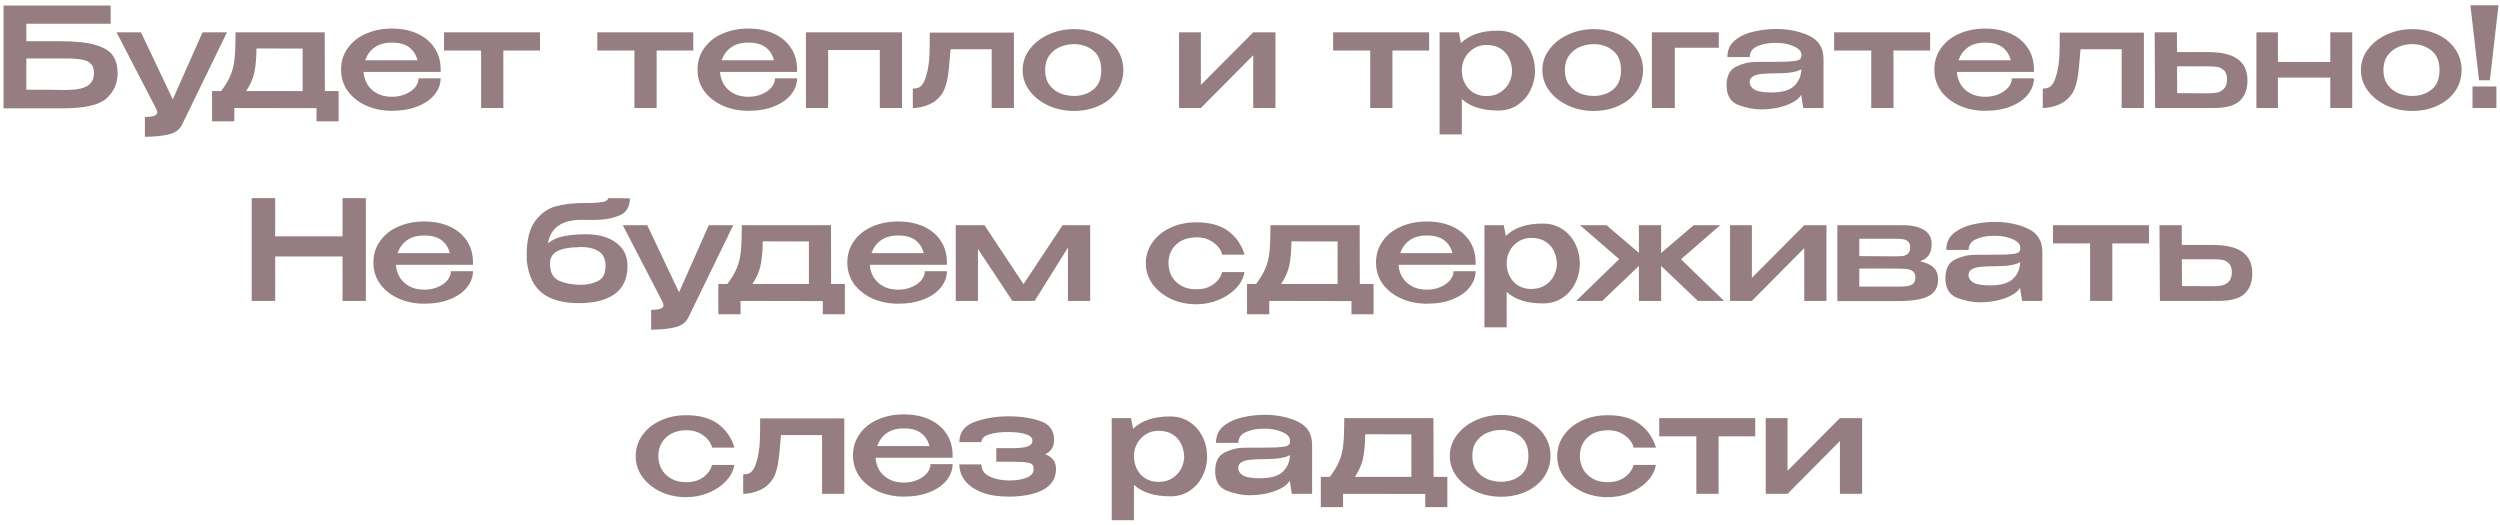 <?xml version="1.0" encoding="UTF-8"?> <svg xmlns="http://www.w3.org/2000/svg" width="324" height="68" viewBox="0 0 324 68" fill="none"><path d="M7.77 5.342C9.798 5.342 11.352 5.51 12.432 5.846C13.524 6.17 14.262 6.632 14.646 7.232C15.042 7.82 15.24 8.576 15.24 9.5V9.554C15.24 10.79 14.772 11.846 13.836 12.722C12.912 13.586 11.076 14.024 8.328 14.036H0.462V0.716H14.34V3.074H3.414V5.342H7.77ZM8.508 11.66C9.804 11.66 10.74 11.486 11.316 11.138C11.892 10.79 12.18 10.232 12.18 9.464C12.18 8.948 12.054 8.558 11.802 8.294C11.562 8.018 11.178 7.832 10.65 7.736C10.134 7.628 9.42 7.574 8.508 7.574H8.49H3.414V11.624C5.946 11.624 7.5 11.636 8.076 11.66H8.508ZM29.415 4.19L23.565 16.214C23.241 16.838 22.647 17.246 21.783 17.438C20.931 17.63 19.929 17.726 18.777 17.726V15.152C19.377 15.152 19.791 15.098 20.019 14.99C20.259 14.894 20.379 14.756 20.379 14.576C20.379 14.48 20.349 14.36 20.289 14.216C20.229 14.084 20.187 13.994 20.163 13.946L15.105 4.19H18.273L22.395 12.884L26.247 4.19H29.415ZM42.101 11.804H43.883V15.728H41.021V14.018L30.365 14V15.728H27.485V11.804H28.655C29.219 11.06 29.627 10.376 29.879 9.752C30.143 9.128 30.317 8.414 30.401 7.61C30.485 6.794 30.527 5.654 30.527 4.19H42.083L42.101 11.804ZM33.245 6.278C33.221 7.646 33.119 8.72 32.939 9.5C32.759 10.28 32.411 11.048 31.895 11.804H39.221V6.296L33.245 6.278ZM57.108 9.32H47.117C47.154 9.896 47.316 10.43 47.603 10.922C47.892 11.402 48.306 11.792 48.846 12.092C49.386 12.392 50.039 12.542 50.807 12.542C51.444 12.542 52.026 12.428 52.553 12.2C53.081 11.972 53.495 11.678 53.795 11.318C54.096 10.946 54.245 10.556 54.245 10.148H57.108C57.108 10.88 56.855 11.57 56.352 12.218C55.859 12.854 55.133 13.37 54.173 13.766C53.214 14.162 52.08 14.36 50.772 14.36C49.584 14.36 48.486 14.138 47.477 13.694C46.481 13.25 45.684 12.626 45.084 11.822C44.495 11.006 44.202 10.076 44.202 9.032C44.202 7.976 44.489 7.046 45.066 6.242C45.642 5.426 46.428 4.802 47.423 4.37C48.431 3.926 49.547 3.704 50.772 3.704C52.032 3.704 53.136 3.92 54.084 4.352C55.032 4.784 55.77 5.396 56.297 6.188C56.825 6.968 57.096 7.886 57.108 8.942V9.032H57.126H57.108V9.32ZM50.807 5.522C49.859 5.522 49.103 5.732 48.539 6.152C47.975 6.56 47.574 7.112 47.334 7.808H54.102C53.934 7.112 53.586 6.56 53.057 6.152C52.529 5.732 51.779 5.522 50.807 5.522ZM69.987 4.19V6.548H65.235V14H62.355V6.548H57.549V4.19H69.987ZM89.85 4.19V6.548H85.099V14H82.219V6.548H77.412V4.19H89.85ZM103.303 9.32H93.313C93.349 9.896 93.511 10.43 93.799 10.922C94.087 11.402 94.501 11.792 95.041 12.092C95.581 12.392 96.235 12.542 97.003 12.542C97.639 12.542 98.221 12.428 98.749 12.2C99.277 11.972 99.691 11.678 99.991 11.318C100.291 10.946 100.441 10.556 100.441 10.148H103.303C103.303 10.88 103.051 11.57 102.547 12.218C102.055 12.854 101.329 13.37 100.369 13.766C99.409 14.162 98.275 14.36 96.967 14.36C95.779 14.36 94.681 14.138 93.673 13.694C92.677 13.25 91.879 12.626 91.279 11.822C90.691 11.006 90.397 10.076 90.397 9.032C90.397 7.976 90.685 7.046 91.261 6.242C91.837 5.426 92.623 4.802 93.619 4.37C94.627 3.926 95.743 3.704 96.967 3.704C98.227 3.704 99.331 3.92 100.279 4.352C101.227 4.784 101.965 5.396 102.493 6.188C103.021 6.968 103.291 7.886 103.303 8.942V9.032H103.321H103.303V9.32ZM97.003 5.522C96.055 5.522 95.299 5.732 94.735 6.152C94.171 6.56 93.769 7.112 93.529 7.808H100.297C100.129 7.112 99.781 6.56 99.253 6.152C98.725 5.732 97.975 5.522 97.003 5.522ZM104.448 4.19H116.904V14H114.024V6.476H107.328V14H104.448V4.19ZM131.404 4.226V14H128.524V6.386H123.196C123.064 8.138 122.932 9.392 122.8 10.148C122.668 10.904 122.458 11.528 122.17 12.02C121.786 12.632 121.306 13.088 120.73 13.388C120.154 13.676 119.602 13.856 119.074 13.928C118.558 14 118.3 14.024 118.3 14V11.48C118.744 11.48 119.074 11.39 119.29 11.21C119.506 11.03 119.692 10.754 119.848 10.382C120.064 9.782 120.214 9.218 120.298 8.69C120.394 8.162 120.448 7.61 120.46 7.034C120.484 6.446 120.496 5.51 120.496 4.226H131.404ZM139.174 3.776C140.386 3.776 141.478 4.004 142.45 4.46C143.434 4.916 144.202 5.552 144.754 6.368C145.306 7.172 145.582 8.078 145.582 9.086C145.582 10.082 145.306 10.988 144.754 11.804C144.202 12.608 143.434 13.238 142.45 13.694C141.478 14.15 140.386 14.378 139.174 14.378C138.01 14.378 136.918 14.15 135.898 13.694C134.878 13.226 134.062 12.59 133.45 11.786C132.838 10.97 132.532 10.07 132.532 9.086C132.532 8.09 132.838 7.19 133.45 6.386C134.062 5.57 134.872 4.934 135.88 4.478C136.9 4.01 137.998 3.776 139.174 3.776ZM139.192 12.434C140.176 12.434 141.01 12.158 141.694 11.606C142.378 11.054 142.72 10.214 142.72 9.086C142.72 7.958 142.378 7.118 141.694 6.566C141.01 6.002 140.176 5.72 139.192 5.72C138.568 5.72 137.968 5.84 137.392 6.08C136.828 6.32 136.36 6.692 135.988 7.196C135.628 7.7 135.448 8.33 135.448 9.086C135.448 9.842 135.628 10.472 135.988 10.976C136.36 11.48 136.828 11.852 137.392 12.092C137.968 12.32 138.568 12.434 139.192 12.434ZM155.632 11.012L162.418 4.19H165.298V14H162.418V7.16L155.632 14H152.806V4.19H155.632V11.012ZM185.212 4.19V6.548H180.46V14H177.58V6.548H172.774V4.19H185.212ZM198.939 9.32C198.915 10.184 198.705 11 198.309 11.768C197.925 12.524 197.373 13.142 196.653 13.622C195.945 14.09 195.117 14.324 194.169 14.324C192.105 14.324 190.533 13.826 189.453 12.83V17.42H186.573V4.19H189.075L189.345 5.576C190.449 4.496 192.057 3.962 194.169 3.974C195.093 3.974 195.909 4.202 196.617 4.658C197.337 5.114 197.901 5.738 198.309 6.53C198.717 7.322 198.927 8.21 198.939 9.194V9.248V9.32ZM192.639 12.452C193.347 12.452 193.947 12.29 194.439 11.966C194.943 11.642 195.321 11.234 195.573 10.742C195.825 10.238 195.957 9.734 195.969 9.23C195.957 8.642 195.831 8.09 195.591 7.574C195.363 7.058 194.997 6.638 194.493 6.314C194.001 5.99 193.383 5.828 192.639 5.828C192.015 5.828 191.463 5.984 190.983 6.296C190.503 6.596 190.125 6.998 189.849 7.502C189.585 8.006 189.453 8.534 189.453 9.086V9.104C189.453 9.728 189.585 10.298 189.849 10.814C190.113 11.318 190.485 11.72 190.965 12.02C191.457 12.308 192.015 12.452 192.639 12.452ZM206.533 3.776C207.745 3.776 208.837 4.004 209.809 4.46C210.793 4.916 211.561 5.552 212.113 6.368C212.665 7.172 212.941 8.078 212.941 9.086C212.941 10.082 212.665 10.988 212.113 11.804C211.561 12.608 210.793 13.238 209.809 13.694C208.837 14.15 207.745 14.378 206.533 14.378C205.369 14.378 204.277 14.15 203.257 13.694C202.237 13.226 201.421 12.59 200.809 11.786C200.197 10.97 199.891 10.07 199.891 9.086C199.891 8.09 200.197 7.19 200.809 6.386C201.421 5.57 202.231 4.934 203.239 4.478C204.259 4.01 205.357 3.776 206.533 3.776ZM206.551 12.434C207.535 12.434 208.369 12.158 209.053 11.606C209.737 11.054 210.079 10.214 210.079 9.086C210.079 7.958 209.737 7.118 209.053 6.566C208.369 6.002 207.535 5.72 206.551 5.72C205.927 5.72 205.327 5.84 204.751 6.08C204.187 6.32 203.719 6.692 203.347 7.196C202.987 7.7 202.807 8.33 202.807 9.086C202.807 9.842 202.987 10.472 203.347 10.976C203.719 11.48 204.187 11.852 204.751 12.092C205.327 12.32 205.927 12.434 206.551 12.434ZM222.759 4.19V6.188H217.053V14H214.083V4.19H222.759ZM230.19 3.758C231.774 3.758 233.19 4.046 234.438 4.622C235.698 5.198 236.328 6.212 236.328 7.664V14H233.7L233.43 12.29C233.238 12.65 232.878 12.974 232.35 13.262C231.822 13.55 231.192 13.778 230.46 13.946C229.728 14.102 228.978 14.18 228.21 14.18C227.286 14.18 226.314 13.988 225.294 13.604C224.274 13.208 223.764 12.362 223.764 11.066C223.764 9.842 224.178 9.032 225.006 8.636C225.834 8.228 226.686 8.024 227.562 8.024C229.518 8.024 230.868 8.012 231.612 7.988C232.368 7.952 232.86 7.886 233.088 7.79C233.328 7.682 233.454 7.502 233.466 7.25V7.07C233.454 6.638 233.118 6.278 232.458 5.99C231.798 5.702 231.036 5.558 230.172 5.558C229.224 5.546 228.42 5.69 227.76 5.99C227.1 6.278 226.77 6.746 226.77 7.394H223.872C223.872 6.47 224.208 5.738 224.88 5.198C225.564 4.658 226.38 4.286 227.328 4.082C228.288 3.866 229.242 3.758 230.19 3.758ZM229.56 11.984C231 11.984 232.008 11.684 232.584 11.084C233.16 10.484 233.448 9.782 233.448 8.978C232.86 9.326 231.816 9.5 230.316 9.5C229.428 9.5 228.732 9.53 228.228 9.59C227.736 9.65 227.37 9.764 227.13 9.932C226.89 10.088 226.764 10.322 226.752 10.634C226.776 11.066 226.998 11.402 227.418 11.642C227.838 11.87 228.552 11.984 229.56 11.984ZM250.145 4.19V6.548H245.393V14H242.513V6.548H237.707V4.19H250.145ZM263.598 9.32H253.608C253.644 9.896 253.806 10.43 254.094 10.922C254.382 11.402 254.796 11.792 255.336 12.092C255.876 12.392 256.53 12.542 257.298 12.542C257.934 12.542 258.516 12.428 259.044 12.2C259.572 11.972 259.986 11.678 260.286 11.318C260.586 10.946 260.736 10.556 260.736 10.148H263.598C263.598 10.88 263.346 11.57 262.842 12.218C262.35 12.854 261.624 13.37 260.664 13.766C259.704 14.162 258.57 14.36 257.262 14.36C256.074 14.36 254.976 14.138 253.968 13.694C252.972 13.25 252.174 12.626 251.574 11.822C250.986 11.006 250.692 10.076 250.692 9.032C250.692 7.976 250.98 7.046 251.556 6.242C252.132 5.426 252.918 4.802 253.914 4.37C254.922 3.926 256.038 3.704 257.262 3.704C258.522 3.704 259.626 3.92 260.574 4.352C261.522 4.784 262.26 5.396 262.788 6.188C263.316 6.968 263.586 7.886 263.598 8.942V9.032H263.616H263.598V9.32ZM257.298 5.522C256.35 5.522 255.594 5.732 255.03 6.152C254.466 6.56 254.064 7.112 253.824 7.808H260.592C260.424 7.112 260.076 6.56 259.548 6.152C259.02 5.732 258.27 5.522 257.298 5.522ZM277.847 4.226V14H274.967V6.386H269.639C269.507 8.138 269.375 9.392 269.243 10.148C269.111 10.904 268.901 11.528 268.613 12.02C268.229 12.632 267.749 13.088 267.173 13.388C266.597 13.676 266.045 13.856 265.517 13.928C265.001 14 264.743 14.024 264.743 14V11.48C265.187 11.48 265.517 11.39 265.733 11.21C265.949 11.03 266.135 10.754 266.291 10.382C266.507 9.782 266.657 9.218 266.741 8.69C266.837 8.162 266.891 7.61 266.903 7.034C266.927 6.446 266.939 5.51 266.939 4.226H277.847ZM286.103 6.746C287.879 6.746 289.181 7.052 290.009 7.664C290.849 8.276 291.269 9.182 291.269 10.382V10.436C291.269 11.576 290.933 12.458 290.261 13.082C289.601 13.694 288.467 14 286.859 14C286.523 14 286.277 13.994 286.121 13.982V14H279.299L279.245 4.19H282.125L282.143 6.746H286.067H286.103ZM286.193 12.092C286.625 12.092 287.003 12.062 287.327 12.002C287.663 11.93 287.963 11.762 288.227 11.498C288.491 11.234 288.623 10.832 288.623 10.292C288.623 9.74 288.485 9.344 288.209 9.104C287.945 8.852 287.663 8.708 287.363 8.672C287.063 8.624 286.655 8.6 286.139 8.6H286.121H282.143L282.161 12.074C284.297 12.074 285.461 12.08 285.653 12.092C285.857 12.092 286.037 12.092 286.193 12.092ZM302.005 8.024V4.19H304.849V14H302.005V10.058H295.219V14H292.429V4.19H295.219V8.024H302.005ZM312.617 3.776C313.829 3.776 314.921 4.004 315.893 4.46C316.877 4.916 317.645 5.552 318.197 6.368C318.749 7.172 319.025 8.078 319.025 9.086C319.025 10.082 318.749 10.988 318.197 11.804C317.645 12.608 316.877 13.238 315.893 13.694C314.921 14.15 313.829 14.378 312.617 14.378C311.453 14.378 310.361 14.15 309.341 13.694C308.321 13.226 307.505 12.59 306.893 11.786C306.281 10.97 305.975 10.07 305.975 9.086C305.975 8.09 306.281 7.19 306.893 6.386C307.505 5.57 308.315 4.934 309.323 4.478C310.343 4.01 311.441 3.776 312.617 3.776ZM312.635 12.434C313.619 12.434 314.453 12.158 315.137 11.606C315.821 11.054 316.163 10.214 316.163 9.086C316.163 7.958 315.821 7.118 315.137 6.566C314.453 6.002 313.619 5.72 312.635 5.72C312.011 5.72 311.411 5.84 310.835 6.08C310.271 6.32 309.803 6.692 309.431 7.196C309.071 7.7 308.891 8.33 308.891 9.086C308.891 9.842 309.071 10.472 309.431 10.976C309.803 11.48 310.271 11.852 310.835 12.092C311.411 12.32 312.011 12.434 312.635 12.434ZM321.283 10.4L320.167 0.68H323.803L322.687 10.4H321.283ZM320.437 11.21V14H323.533V11.21H320.437ZM35.663 30.63H44.393V25.68H47.417V39H44.393V33.24H35.663V39H32.621V25.68H35.663V30.63ZM61.3 34.32H51.31C51.346 34.896 51.508 35.43 51.796 35.922C52.084 36.402 52.498 36.792 53.038 37.092C53.578 37.392 54.232 37.542 55 37.542C55.636 37.542 56.218 37.428 56.746 37.2C57.274 36.972 57.688 36.678 57.988 36.318C58.288 35.946 58.438 35.556 58.438 35.148H61.3C61.3 35.88 61.048 36.57 60.544 37.218C60.052 37.854 59.326 38.37 58.366 38.766C57.406 39.162 56.272 39.36 54.964 39.36C53.776 39.36 52.678 39.138 51.67 38.694C50.674 38.25 49.876 37.626 49.276 36.822C48.688 36.006 48.394 35.076 48.394 34.032C48.394 32.976 48.682 32.046 49.258 31.242C49.834 30.426 50.62 29.802 51.616 29.37C52.624 28.926 53.74 28.704 54.964 28.704C56.224 28.704 57.328 28.92 58.276 29.352C59.224 29.784 59.962 30.396 60.49 31.188C61.018 31.968 61.288 32.886 61.3 33.942V34.032H61.318H61.3V34.32ZM55 30.522C54.052 30.522 53.296 30.732 52.732 31.152C52.168 31.56 51.766 32.112 51.526 32.808H58.294C58.126 32.112 57.778 31.56 57.25 31.152C56.722 30.732 55.972 30.522 55 30.522ZM81.325 34.464V34.482C81.313 36.114 80.755 37.326 79.651 38.118C78.547 38.898 77.011 39.288 75.043 39.288C73.027 39.288 71.455 38.868 70.327 38.028C69.199 37.176 68.515 35.79 68.275 33.87C68.263 33.678 68.257 33.402 68.257 33.042C68.257 31.086 68.629 29.616 69.373 28.632C70.117 27.636 71.017 27 72.073 26.724C73.129 26.448 74.365 26.31 75.781 26.31H75.817C76.333 26.334 76.957 26.31 77.689 26.238C78.433 26.166 78.805 25.98 78.805 25.68L81.631 25.698C81.631 26.826 81.163 27.576 80.227 27.948C79.303 28.32 78.163 28.506 76.807 28.506L75.385 28.488C72.817 28.488 71.359 29.508 71.011 31.548C71.575 31.068 72.277 30.75 73.117 30.594C73.969 30.438 74.917 30.36 75.961 30.36C77.569 30.36 78.859 30.72 79.831 31.44C80.815 32.148 81.313 33.15 81.325 34.446V34.464ZM75.295 36.912C76.063 36.912 76.783 36.756 77.455 36.444C78.139 36.12 78.481 35.466 78.481 34.482C78.481 33.57 78.175 32.928 77.563 32.556C76.951 32.184 76.195 32.004 75.295 32.016C73.819 32.04 72.781 32.226 72.181 32.574C71.581 32.91 71.281 33.438 71.281 34.158C71.281 35.322 71.689 36.072 72.505 36.408C73.321 36.744 74.251 36.912 75.295 36.912ZM95.025 29.19L89.175 41.214C88.851 41.838 88.257 42.246 87.393 42.438C86.541 42.63 85.539 42.726 84.387 42.726V40.152C84.987 40.152 85.401 40.098 85.629 39.99C85.869 39.894 85.989 39.756 85.989 39.576C85.989 39.48 85.959 39.36 85.899 39.216C85.839 39.084 85.797 38.994 85.773 38.946L80.715 29.19H83.883L88.005 37.884L91.857 29.19H95.025ZM107.711 36.804H109.493V40.728H106.631V39.018L95.975 39V40.728H93.095V36.804H94.265C94.829 36.06 95.237 35.376 95.489 34.752C95.753 34.128 95.927 33.414 96.011 32.61C96.095 31.794 96.137 30.654 96.137 29.19H107.693L107.711 36.804ZM98.855 31.278C98.831 32.646 98.729 33.72 98.549 34.5C98.369 35.28 98.021 36.048 97.505 36.804H104.831V31.296L98.855 31.278ZM122.718 34.32H112.728C112.764 34.896 112.926 35.43 113.214 35.922C113.502 36.402 113.916 36.792 114.456 37.092C114.996 37.392 115.65 37.542 116.418 37.542C117.054 37.542 117.636 37.428 118.164 37.2C118.692 36.972 119.106 36.678 119.406 36.318C119.706 35.946 119.856 35.556 119.856 35.148H122.718C122.718 35.88 122.466 36.57 121.962 37.218C121.47 37.854 120.744 38.37 119.784 38.766C118.824 39.162 117.69 39.36 116.382 39.36C115.194 39.36 114.096 39.138 113.088 38.694C112.092 38.25 111.294 37.626 110.694 36.822C110.106 36.006 109.812 35.076 109.812 34.032C109.812 32.976 110.1 32.046 110.676 31.242C111.252 30.426 112.038 29.802 113.034 29.37C114.042 28.926 115.158 28.704 116.382 28.704C117.642 28.704 118.746 28.92 119.694 29.352C120.642 29.784 121.38 30.396 121.908 31.188C122.436 31.968 122.706 32.886 122.718 33.942V34.032H122.736H122.718V34.32ZM116.418 30.522C115.47 30.522 114.714 30.732 114.15 31.152C113.586 31.56 113.184 32.112 112.944 32.808H119.712C119.544 32.112 119.196 31.56 118.668 31.152C118.14 30.732 117.39 30.522 116.418 30.522ZM141.287 29.19V39H138.407V32.088L134.087 39H131.207L126.743 32.268V39H123.863V29.19H127.589L132.647 36.822L137.705 29.19H141.287ZM148.501 34.122C148.501 33.114 148.789 32.208 149.365 31.404C149.941 30.588 150.727 29.952 151.723 29.496C152.719 29.04 153.823 28.812 155.035 28.812C156.787 28.812 158.167 29.19 159.175 29.946C160.195 30.69 160.903 31.71 161.299 33.006H158.401C158.245 32.382 157.861 31.854 157.249 31.422C156.649 30.978 155.929 30.756 155.089 30.756C153.949 30.768 153.055 31.086 152.407 31.71C151.759 32.334 151.435 33.138 151.435 34.122C151.435 34.686 151.567 35.232 151.831 35.76C152.107 36.276 152.521 36.696 153.073 37.02C153.625 37.344 154.297 37.5 155.089 37.488C155.941 37.488 156.667 37.272 157.267 36.84C157.867 36.396 158.239 35.868 158.383 35.256H161.281C161.173 35.976 160.825 36.66 160.237 37.308C159.649 37.944 158.893 38.46 157.969 38.856C157.057 39.24 156.079 39.432 155.035 39.432C153.859 39.432 152.773 39.204 151.777 38.748C150.781 38.28 149.983 37.644 149.383 36.84C148.795 36.024 148.501 35.118 148.501 34.122ZM176.231 36.804H178.013V40.728H175.151V39.018L164.495 39V40.728H161.615V36.804H162.785C163.349 36.06 163.757 35.376 164.009 34.752C164.273 34.128 164.447 33.414 164.531 32.61C164.615 31.794 164.657 30.654 164.657 29.19H176.213L176.231 36.804ZM167.375 31.278C167.351 32.646 167.249 33.72 167.069 34.5C166.889 35.28 166.541 36.048 166.025 36.804H173.351V31.296L167.375 31.278ZM191.237 34.32H181.247C181.283 34.896 181.445 35.43 181.733 35.922C182.021 36.402 182.435 36.792 182.975 37.092C183.515 37.392 184.169 37.542 184.937 37.542C185.573 37.542 186.155 37.428 186.683 37.2C187.211 36.972 187.625 36.678 187.925 36.318C188.225 35.946 188.375 35.556 188.375 35.148H191.237C191.237 35.88 190.985 36.57 190.481 37.218C189.989 37.854 189.263 38.37 188.303 38.766C187.343 39.162 186.209 39.36 184.901 39.36C183.713 39.36 182.615 39.138 181.607 38.694C180.611 38.25 179.813 37.626 179.213 36.822C178.625 36.006 178.331 35.076 178.331 34.032C178.331 32.976 178.619 32.046 179.195 31.242C179.771 30.426 180.557 29.802 181.553 29.37C182.561 28.926 183.677 28.704 184.901 28.704C186.161 28.704 187.265 28.92 188.213 29.352C189.161 29.784 189.899 30.396 190.427 31.188C190.955 31.968 191.225 32.886 191.237 33.942V34.032H191.255H191.237V34.32ZM184.937 30.522C183.989 30.522 183.233 30.732 182.669 31.152C182.105 31.56 181.703 32.112 181.463 32.808H188.231C188.063 32.112 187.715 31.56 187.187 31.152C186.659 30.732 185.909 30.522 184.937 30.522ZM204.749 34.32C204.725 35.184 204.515 36 204.119 36.768C203.735 37.524 203.183 38.142 202.463 38.622C201.755 39.09 200.927 39.324 199.979 39.324C197.915 39.324 196.343 38.826 195.263 37.83V42.42H192.383V29.19H194.885L195.155 30.576C196.259 29.496 197.867 28.962 199.979 28.974C200.903 28.974 201.719 29.202 202.427 29.658C203.147 30.114 203.711 30.738 204.119 31.53C204.527 32.322 204.737 33.21 204.749 34.194V34.248V34.32ZM198.449 37.452C199.157 37.452 199.757 37.29 200.249 36.966C200.753 36.642 201.131 36.234 201.383 35.742C201.635 35.238 201.767 34.734 201.779 34.23C201.767 33.642 201.641 33.09 201.401 32.574C201.173 32.058 200.807 31.638 200.303 31.314C199.811 30.99 199.193 30.828 198.449 30.828C197.825 30.828 197.273 30.984 196.793 31.296C196.313 31.596 195.935 31.998 195.659 32.502C195.395 33.006 195.263 33.534 195.263 34.086V34.104C195.263 34.728 195.395 35.298 195.659 35.814C195.923 36.318 196.295 36.72 196.775 37.02C197.267 37.308 197.825 37.452 198.449 37.452ZM217.858 33.6L223.438 39H220.054L215.284 34.464V39H212.404V34.464L207.652 39H204.268L209.848 33.582L204.772 29.19H208.21L212.404 32.772V29.19H215.284V32.79L219.496 29.19H222.934L217.858 33.6ZM227.043 36.012L233.829 29.19H236.709V39H233.829V32.16L227.043 39H224.217V29.19H227.043V36.012ZM240.965 35.598C240.953 35.694 240.947 35.832 240.947 36.012L240.965 35.598ZM248.831 33.87C249.611 34.026 250.193 34.29 250.577 34.662C250.973 35.022 251.171 35.544 251.171 36.228V36.264C251.171 37.236 250.763 37.938 249.947 38.37C249.131 38.802 247.817 39.018 246.005 39.018H245.969H245.717H238.121V29.19H246.347H246.563C247.775 29.19 248.705 29.394 249.353 29.802C250.013 30.21 250.343 30.804 250.343 31.584V31.656C250.343 32.232 250.217 32.7 249.965 33.06C249.725 33.42 249.347 33.69 248.831 33.87ZM247.553 32.034C247.553 31.686 247.457 31.434 247.265 31.278C247.085 31.122 246.845 31.026 246.545 30.99C246.257 30.954 245.837 30.936 245.285 30.936H240.965V33.186L245.105 33.222H245.285C245.849 33.222 246.269 33.21 246.545 33.186C246.833 33.15 247.073 33.048 247.265 32.88C247.457 32.7 247.553 32.418 247.553 32.034ZM245.627 37.146C246.263 37.146 246.749 37.128 247.085 37.092C247.421 37.056 247.697 36.954 247.913 36.786C248.129 36.606 248.237 36.33 248.237 35.958C248.237 35.598 248.129 35.334 247.913 35.166C247.697 34.998 247.421 34.896 247.085 34.86C246.749 34.824 246.263 34.806 245.627 34.806H245.609H240.965V37.146H245.627ZM258.552 28.758C260.136 28.758 261.552 29.046 262.8 29.622C264.06 30.198 264.69 31.212 264.69 32.664V39H262.062L261.792 37.29C261.6 37.65 261.24 37.974 260.712 38.262C260.184 38.55 259.554 38.778 258.822 38.946C258.09 39.102 257.34 39.18 256.572 39.18C255.648 39.18 254.676 38.988 253.656 38.604C252.636 38.208 252.126 37.362 252.126 36.066C252.126 34.842 252.54 34.032 253.368 33.636C254.196 33.228 255.048 33.024 255.924 33.024C257.88 33.024 259.23 33.012 259.974 32.988C260.73 32.952 261.222 32.886 261.45 32.79C261.69 32.682 261.816 32.502 261.828 32.25V32.07C261.816 31.638 261.48 31.278 260.82 30.99C260.16 30.702 259.398 30.558 258.534 30.558C257.586 30.546 256.782 30.69 256.122 30.99C255.462 31.278 255.132 31.746 255.132 32.394H252.234C252.234 31.47 252.57 30.738 253.242 30.198C253.926 29.658 254.742 29.286 255.69 29.082C256.65 28.866 257.604 28.758 258.552 28.758ZM257.922 36.984C259.362 36.984 260.37 36.684 260.946 36.084C261.522 35.484 261.81 34.782 261.81 33.978C261.222 34.326 260.178 34.5 258.678 34.5C257.79 34.5 257.094 34.53 256.59 34.59C256.098 34.65 255.732 34.764 255.492 34.932C255.252 35.088 255.126 35.322 255.114 35.634C255.138 36.066 255.36 36.402 255.78 36.642C256.2 36.87 256.914 36.984 257.922 36.984ZM278.508 29.19V31.548H273.756V39H270.876V31.548H266.07V29.19H278.508ZM286.727 31.746C288.503 31.746 289.805 32.052 290.633 32.664C291.473 33.276 291.893 34.182 291.893 35.382V35.436C291.893 36.576 291.557 37.458 290.885 38.082C290.225 38.694 289.091 39 287.483 39C287.147 39 286.901 38.994 286.745 38.982V39H279.923L279.869 29.19H282.749L282.767 31.746H286.691H286.727ZM286.817 37.092C287.249 37.092 287.627 37.062 287.951 37.002C288.287 36.93 288.587 36.762 288.851 36.498C289.115 36.234 289.247 35.832 289.247 35.292C289.247 34.74 289.109 34.344 288.833 34.104C288.569 33.852 288.287 33.708 287.987 33.672C287.687 33.624 287.279 33.6 286.763 33.6H286.745H282.767L282.785 37.074C284.921 37.074 286.085 37.08 286.277 37.092C286.481 37.092 286.661 37.092 286.817 37.092ZM82.39 59.122C82.39 58.114 82.678 57.208 83.254 56.404C83.83 55.588 84.616 54.952 85.612 54.496C86.608 54.04 87.712 53.812 88.924 53.812C90.676 53.812 92.056 54.19 93.064 54.946C94.084 55.69 94.792 56.71 95.188 58.006H92.29C92.134 57.382 91.75 56.854 91.138 56.422C90.538 55.978 89.818 55.756 88.978 55.756C87.838 55.768 86.944 56.086 86.296 56.71C85.648 57.334 85.324 58.138 85.324 59.122C85.324 59.686 85.456 60.232 85.72 60.76C85.996 61.276 86.41 61.696 86.962 62.02C87.514 62.344 88.186 62.5 88.978 62.488C89.83 62.488 90.556 62.272 91.156 61.84C91.756 61.396 92.128 60.868 92.272 60.256H95.17C95.062 60.976 94.714 61.66 94.126 62.308C93.538 62.944 92.782 63.46 91.858 63.856C90.946 64.24 89.968 64.432 88.924 64.432C87.748 64.432 86.662 64.204 85.666 63.748C84.67 63.28 83.872 62.644 83.272 61.84C82.684 61.024 82.39 60.118 82.39 59.122ZM109.422 54.226V64H106.542V56.386H101.214C101.082 58.138 100.95 59.392 100.818 60.148C100.686 60.904 100.476 61.528 100.188 62.02C99.804 62.632 99.324 63.088 98.748 63.388C98.172 63.676 97.62 63.856 97.092 63.928C96.576 64 96.318 64.024 96.318 64V61.48C96.762 61.48 97.092 61.39 97.308 61.21C97.524 61.03 97.71 60.754 97.866 60.382C98.082 59.782 98.232 59.218 98.316 58.69C98.412 58.162 98.466 57.61 98.478 57.034C98.502 56.446 98.514 55.51 98.514 54.226H109.422ZM123.456 59.32H113.466C113.502 59.896 113.664 60.43 113.952 60.922C114.24 61.402 114.654 61.792 115.194 62.092C115.734 62.392 116.388 62.542 117.156 62.542C117.792 62.542 118.374 62.428 118.902 62.2C119.43 61.972 119.844 61.678 120.144 61.318C120.444 60.946 120.594 60.556 120.594 60.148H123.456C123.456 60.88 123.204 61.57 122.7 62.218C122.208 62.854 121.482 63.37 120.522 63.766C119.562 64.162 118.428 64.36 117.12 64.36C115.932 64.36 114.834 64.138 113.826 63.694C112.83 63.25 112.032 62.626 111.432 61.822C110.844 61.006 110.55 60.076 110.55 59.032C110.55 57.976 110.838 57.046 111.414 56.242C111.99 55.426 112.776 54.802 113.772 54.37C114.78 53.926 115.896 53.704 117.12 53.704C118.38 53.704 119.484 53.92 120.432 54.352C121.38 54.784 122.118 55.396 122.646 56.188C123.174 56.968 123.444 57.886 123.456 58.942V59.032H123.474H123.456V59.32ZM117.156 55.522C116.208 55.522 115.452 55.732 114.888 56.152C114.324 56.56 113.922 57.112 113.682 57.808H120.45C120.282 57.112 119.934 56.56 119.406 56.152C118.878 55.732 118.128 55.522 117.156 55.522ZM136.859 60.778C136.847 62.002 136.277 62.908 135.149 63.496C134.033 64.072 132.551 64.36 130.703 64.36C129.371 64.36 128.225 64.18 127.265 63.82C126.305 63.448 125.573 62.944 125.069 62.308C124.577 61.672 124.331 60.964 124.331 60.184H127.193C127.193 60.88 127.529 61.396 128.201 61.732C128.885 62.068 129.719 62.248 130.703 62.272C131.603 62.284 132.371 62.17 133.007 61.93C133.643 61.69 133.961 61.3 133.961 60.76C133.961 60.508 133.901 60.322 133.781 60.202C133.673 60.082 133.433 59.992 133.061 59.932C132.689 59.872 132.107 59.842 131.315 59.842H129.119V58.078H131.315C132.155 58.078 132.779 58.006 133.187 57.862C133.595 57.718 133.799 57.466 133.799 57.106C133.799 56.722 133.499 56.44 132.899 56.26C132.299 56.08 131.567 55.99 130.703 55.99C129.719 55.978 128.885 56.08 128.201 56.296C127.529 56.5 127.193 56.836 127.193 57.304H124.331C124.331 56.032 124.997 55.156 126.329 54.676C127.661 54.196 129.119 53.956 130.703 53.956C132.263 53.956 133.637 54.16 134.825 54.568C136.013 54.976 136.607 55.786 136.607 56.998C136.607 57.898 136.223 58.522 135.455 58.87C136.391 59.218 136.859 59.848 136.859 60.76V60.778ZM156.444 59.32C156.42 60.184 156.21 61 155.814 61.768C155.43 62.524 154.878 63.142 154.158 63.622C153.45 64.09 152.622 64.324 151.674 64.324C149.61 64.324 148.038 63.826 146.958 62.83V67.42H144.078V54.19H146.58L146.85 55.576C147.954 54.496 149.562 53.962 151.674 53.974C152.598 53.974 153.414 54.202 154.122 54.658C154.842 55.114 155.406 55.738 155.814 56.53C156.222 57.322 156.432 58.21 156.444 59.194V59.248V59.32ZM150.144 62.452C150.852 62.452 151.452 62.29 151.944 61.966C152.448 61.642 152.826 61.234 153.078 60.742C153.33 60.238 153.462 59.734 153.474 59.23C153.462 58.642 153.336 58.09 153.096 57.574C152.868 57.058 152.502 56.638 151.998 56.314C151.506 55.99 150.888 55.828 150.144 55.828C149.52 55.828 148.968 55.984 148.488 56.296C148.008 56.596 147.63 56.998 147.354 57.502C147.09 58.006 146.958 58.534 146.958 59.086V59.104C146.958 59.728 147.09 60.298 147.354 60.814C147.618 61.318 147.99 61.72 148.47 62.02C148.962 62.308 149.52 62.452 150.144 62.452ZM163.912 53.758C165.496 53.758 166.912 54.046 168.16 54.622C169.42 55.198 170.05 56.212 170.05 57.664V64H167.422L167.152 62.29C166.96 62.65 166.6 62.974 166.072 63.262C165.544 63.55 164.914 63.778 164.182 63.946C163.45 64.102 162.7 64.18 161.932 64.18C161.008 64.18 160.036 63.988 159.016 63.604C157.996 63.208 157.486 62.362 157.486 61.066C157.486 59.842 157.9 59.032 158.728 58.636C159.556 58.228 160.408 58.024 161.284 58.024C163.24 58.024 164.59 58.012 165.334 57.988C166.09 57.952 166.582 57.886 166.81 57.79C167.05 57.682 167.176 57.502 167.188 57.25V57.07C167.176 56.638 166.84 56.278 166.18 55.99C165.52 55.702 164.758 55.558 163.894 55.558C162.946 55.546 162.142 55.69 161.482 55.99C160.822 56.278 160.492 56.746 160.492 57.394H157.594C157.594 56.47 157.93 55.738 158.602 55.198C159.286 54.658 160.102 54.286 161.05 54.082C162.01 53.866 162.964 53.758 163.912 53.758ZM163.282 61.984C164.722 61.984 165.73 61.684 166.306 61.084C166.882 60.484 167.17 59.782 167.17 58.978C166.582 59.326 165.538 59.5 164.038 59.5C163.15 59.5 162.454 59.53 161.95 59.59C161.458 59.65 161.092 59.764 160.852 59.932C160.612 60.088 160.486 60.322 160.474 60.634C160.498 61.066 160.72 61.402 161.14 61.642C161.56 61.87 162.274 61.984 163.282 61.984ZM185.793 61.804H187.575V65.728H184.713V64.018L174.057 64V65.728H171.177V61.804H172.347C172.911 61.06 173.319 60.376 173.571 59.752C173.835 59.128 174.009 58.414 174.093 57.61C174.177 56.794 174.219 55.654 174.219 54.19H185.775L185.793 61.804ZM176.937 56.278C176.913 57.646 176.811 58.72 176.631 59.5C176.451 60.28 176.103 61.048 175.587 61.804H182.913V56.296L176.937 56.278ZM194.536 53.776C195.748 53.776 196.84 54.004 197.812 54.46C198.796 54.916 199.564 55.552 200.116 56.368C200.668 57.172 200.944 58.078 200.944 59.086C200.944 60.082 200.668 60.988 200.116 61.804C199.564 62.608 198.796 63.238 197.812 63.694C196.84 64.15 195.748 64.378 194.536 64.378C193.372 64.378 192.28 64.15 191.26 63.694C190.24 63.226 189.424 62.59 188.812 61.786C188.2 60.97 187.894 60.07 187.894 59.086C187.894 58.09 188.2 57.19 188.812 56.386C189.424 55.57 190.234 54.934 191.242 54.478C192.262 54.01 193.36 53.776 194.536 53.776ZM194.554 62.434C195.538 62.434 196.372 62.158 197.056 61.606C197.74 61.054 198.082 60.214 198.082 59.086C198.082 57.958 197.74 57.118 197.056 56.566C196.372 56.002 195.538 55.72 194.554 55.72C193.93 55.72 193.33 55.84 192.754 56.08C192.19 56.32 191.722 56.692 191.35 57.196C190.99 57.7 190.81 58.33 190.81 59.086C190.81 59.842 190.99 60.472 191.35 60.976C191.722 61.48 192.19 61.852 192.754 62.092C193.33 62.32 193.93 62.434 194.554 62.434ZM201.816 59.122C201.816 58.114 202.104 57.208 202.68 56.404C203.256 55.588 204.042 54.952 205.038 54.496C206.034 54.04 207.138 53.812 208.35 53.812C210.102 53.812 211.482 54.19 212.49 54.946C213.51 55.69 214.218 56.71 214.614 58.006H211.716C211.56 57.382 211.176 56.854 210.564 56.422C209.964 55.978 209.244 55.756 208.404 55.756C207.264 55.768 206.37 56.086 205.722 56.71C205.074 57.334 204.75 58.138 204.75 59.122C204.75 59.686 204.882 60.232 205.146 60.76C205.422 61.276 205.836 61.696 206.388 62.02C206.94 62.344 207.612 62.5 208.404 62.488C209.256 62.488 209.982 62.272 210.582 61.84C211.182 61.396 211.554 60.868 211.698 60.256H214.596C214.488 60.976 214.14 61.66 213.552 62.308C212.964 62.944 212.208 63.46 211.284 63.856C210.372 64.24 209.394 64.432 208.35 64.432C207.174 64.432 206.088 64.204 205.092 63.748C204.096 63.28 203.298 62.644 202.698 61.84C202.11 61.024 201.816 60.118 201.816 59.122ZM227.478 54.19V56.548H222.726V64H219.846V56.548H215.04V54.19H227.478ZM231.666 61.012L238.452 54.19H241.332V64H238.452V57.16L231.666 64H228.84V54.19H231.666V61.012Z" fill="#957D81"></path></svg> 